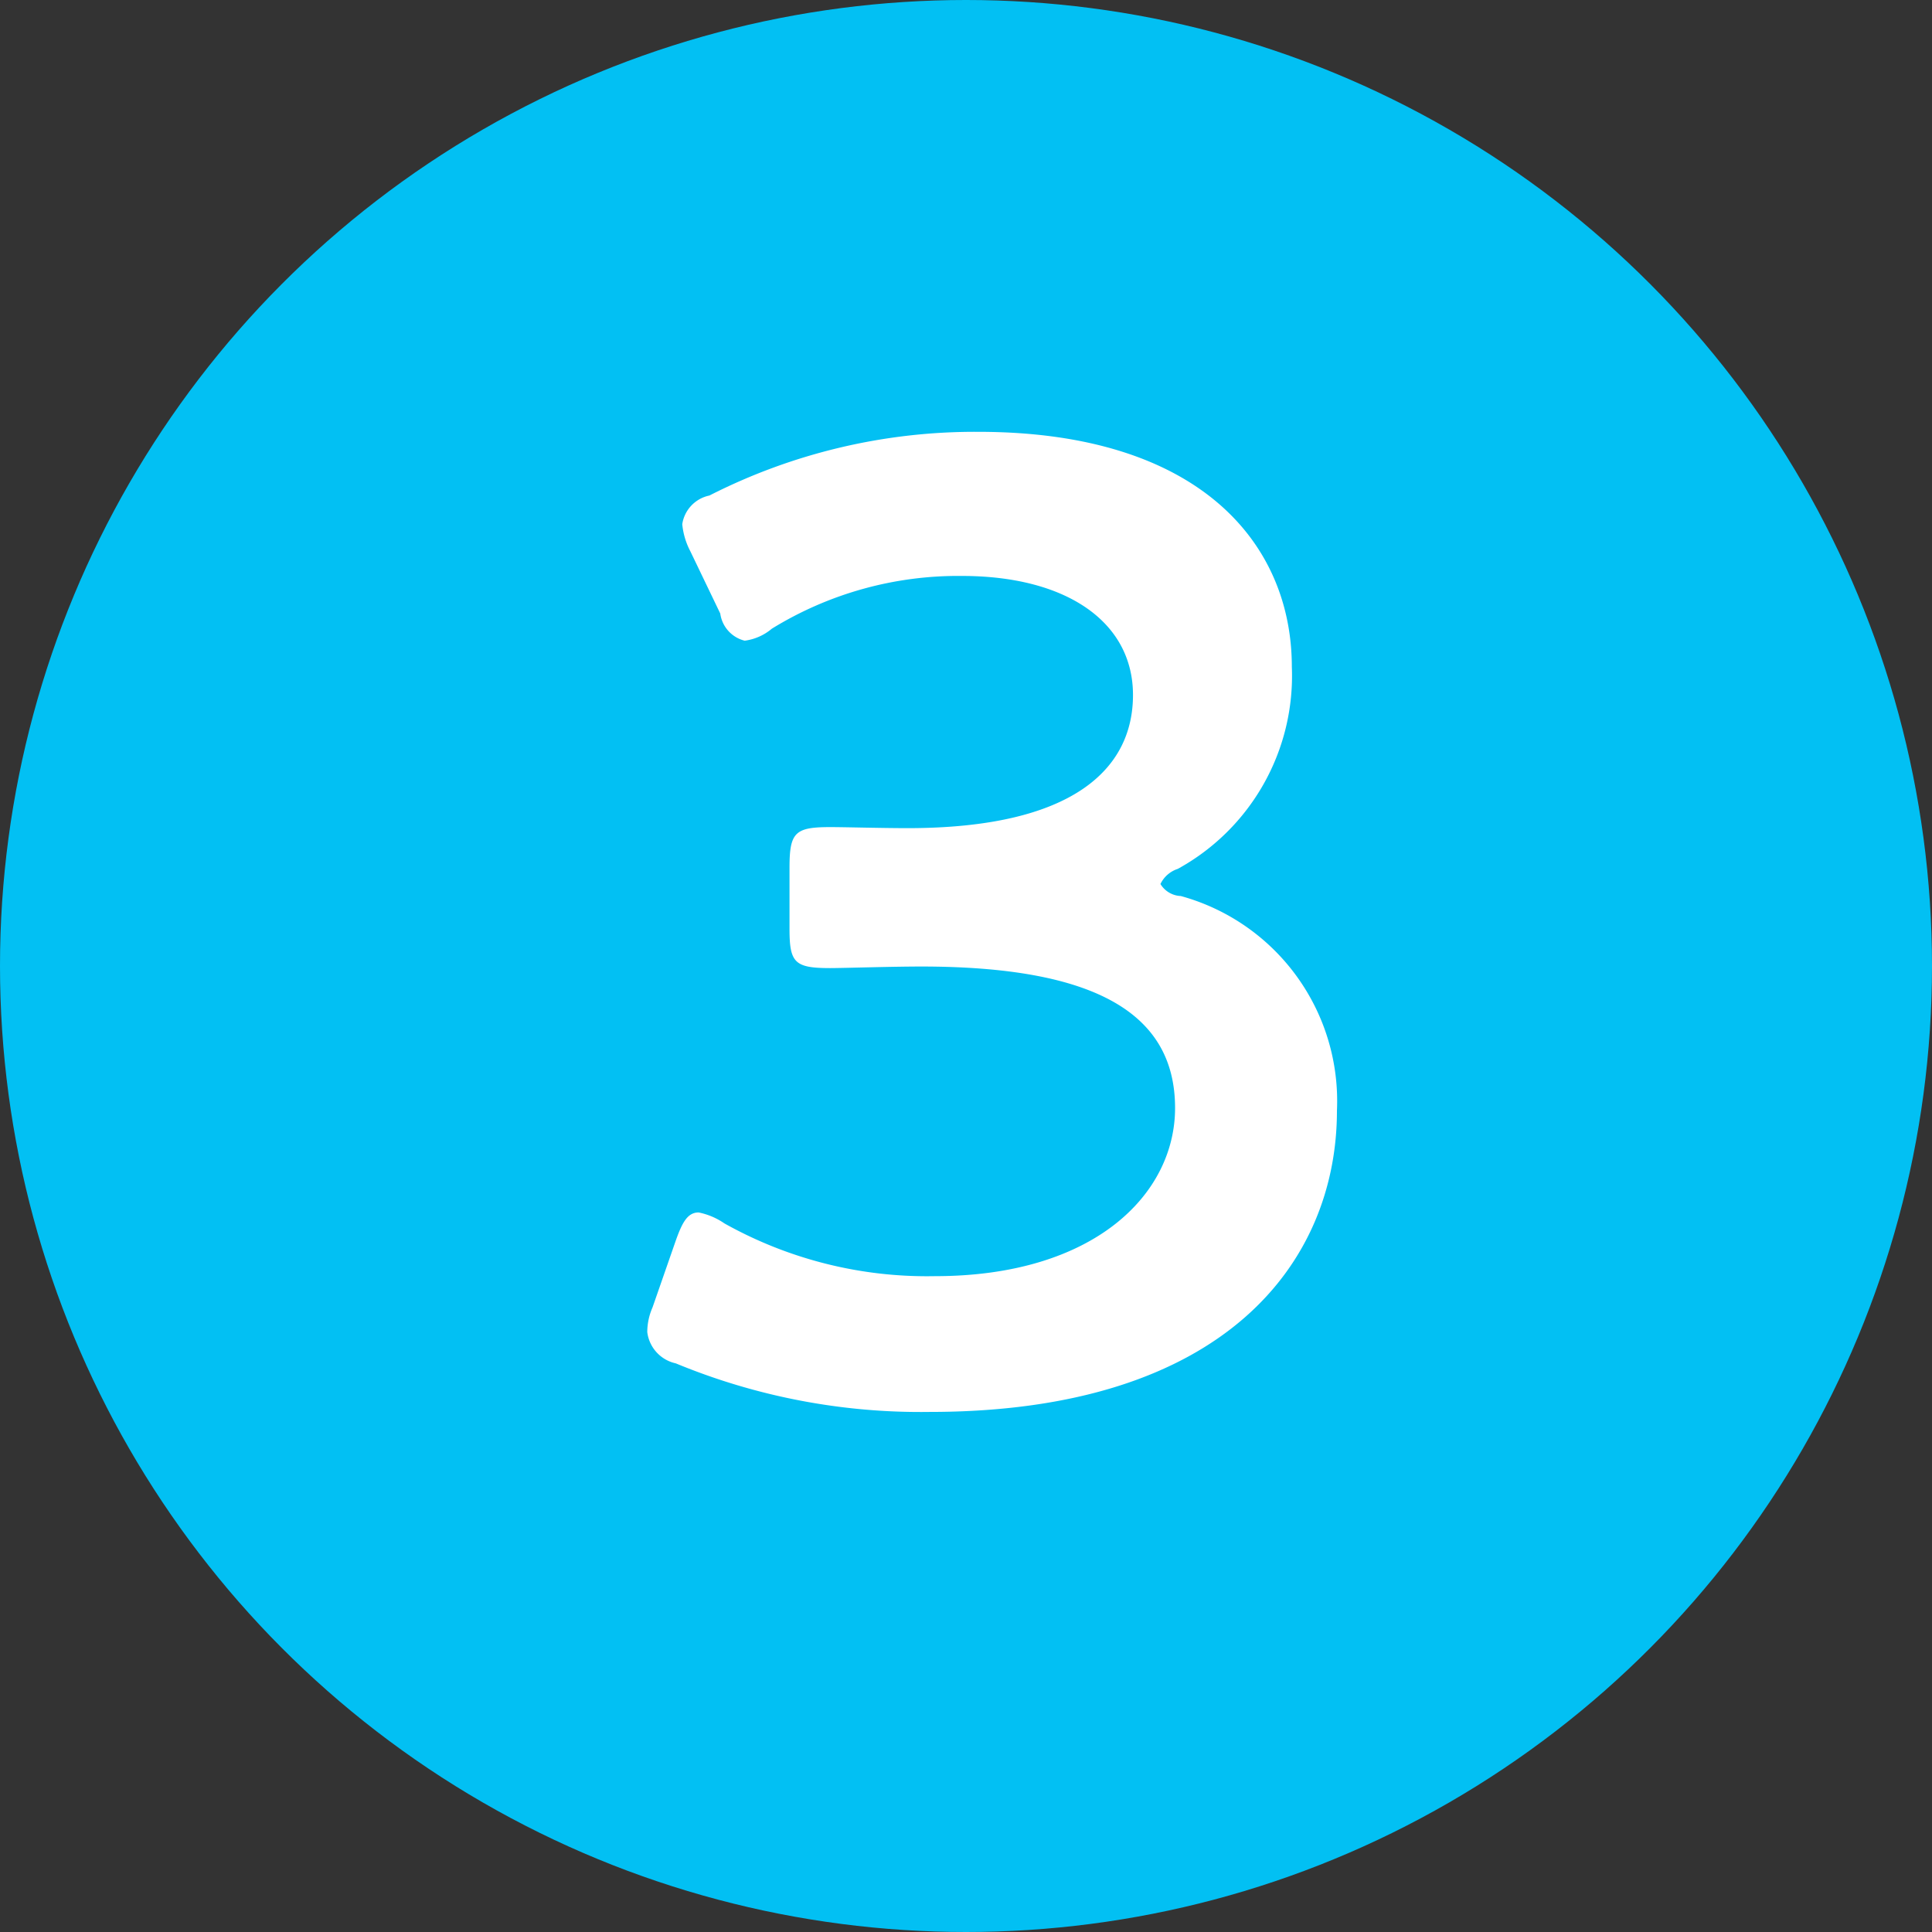 <svg xmlns="http://www.w3.org/2000/svg" width="37" height="37"><rect width="100%" height="100%" fill="#333333" stroke="none"/><circle data-name="楕円形 2" cx="18.5" cy="18.5" r="18.5" style="fill:#02c0f3"/><path data-name="3" d="M360.556 2326.64a4.216 4.216 0 0 0 2.184-3.87c0-2.34-1.742-4.5-6.006-4.5a11.2 11.2 0 0 0-5.148 1.22.66.66 0 0 0-.52.55 1.408 1.408 0 0 0 .156.52l.572 1.19a.622.622 0 0 0 .468.52 1.009 1.009 0 0 0 .52-.23 6.805 6.805 0 0 1 3.64-1.01c2 0 3.276.88 3.276 2.28 0 1.43-1.17 2.55-4.316 2.55-.494 0-1.2-.02-1.482-.02-.676 0-.78.1-.78.78v1.17c0 .65.1.75.78.75.26 0 1.17-.03 1.742-.03 3.354 0 4.862.91 4.862 2.71 0 1.64-1.534 3.22-4.6 3.22a7.94 7.94 0 0 1-4.03-1.01 1.332 1.332 0 0 0-.494-.21c-.208 0-.312.18-.442.55l-.442 1.27a1.182 1.182 0 0 0-.1.47.7.7 0 0 0 .546.6 12.264 12.264 0 0 0 4.862.93c5.668 0 7.8-2.88 7.8-5.77a4.072 4.072 0 0 0-2.99-4.11.478.478 0 0 1-.39-.23.56.56 0 0 1 .332-.29Z" transform="translate(-338 -2310)" style="fill:#fff;fill-rule:evenodd"/></svg>